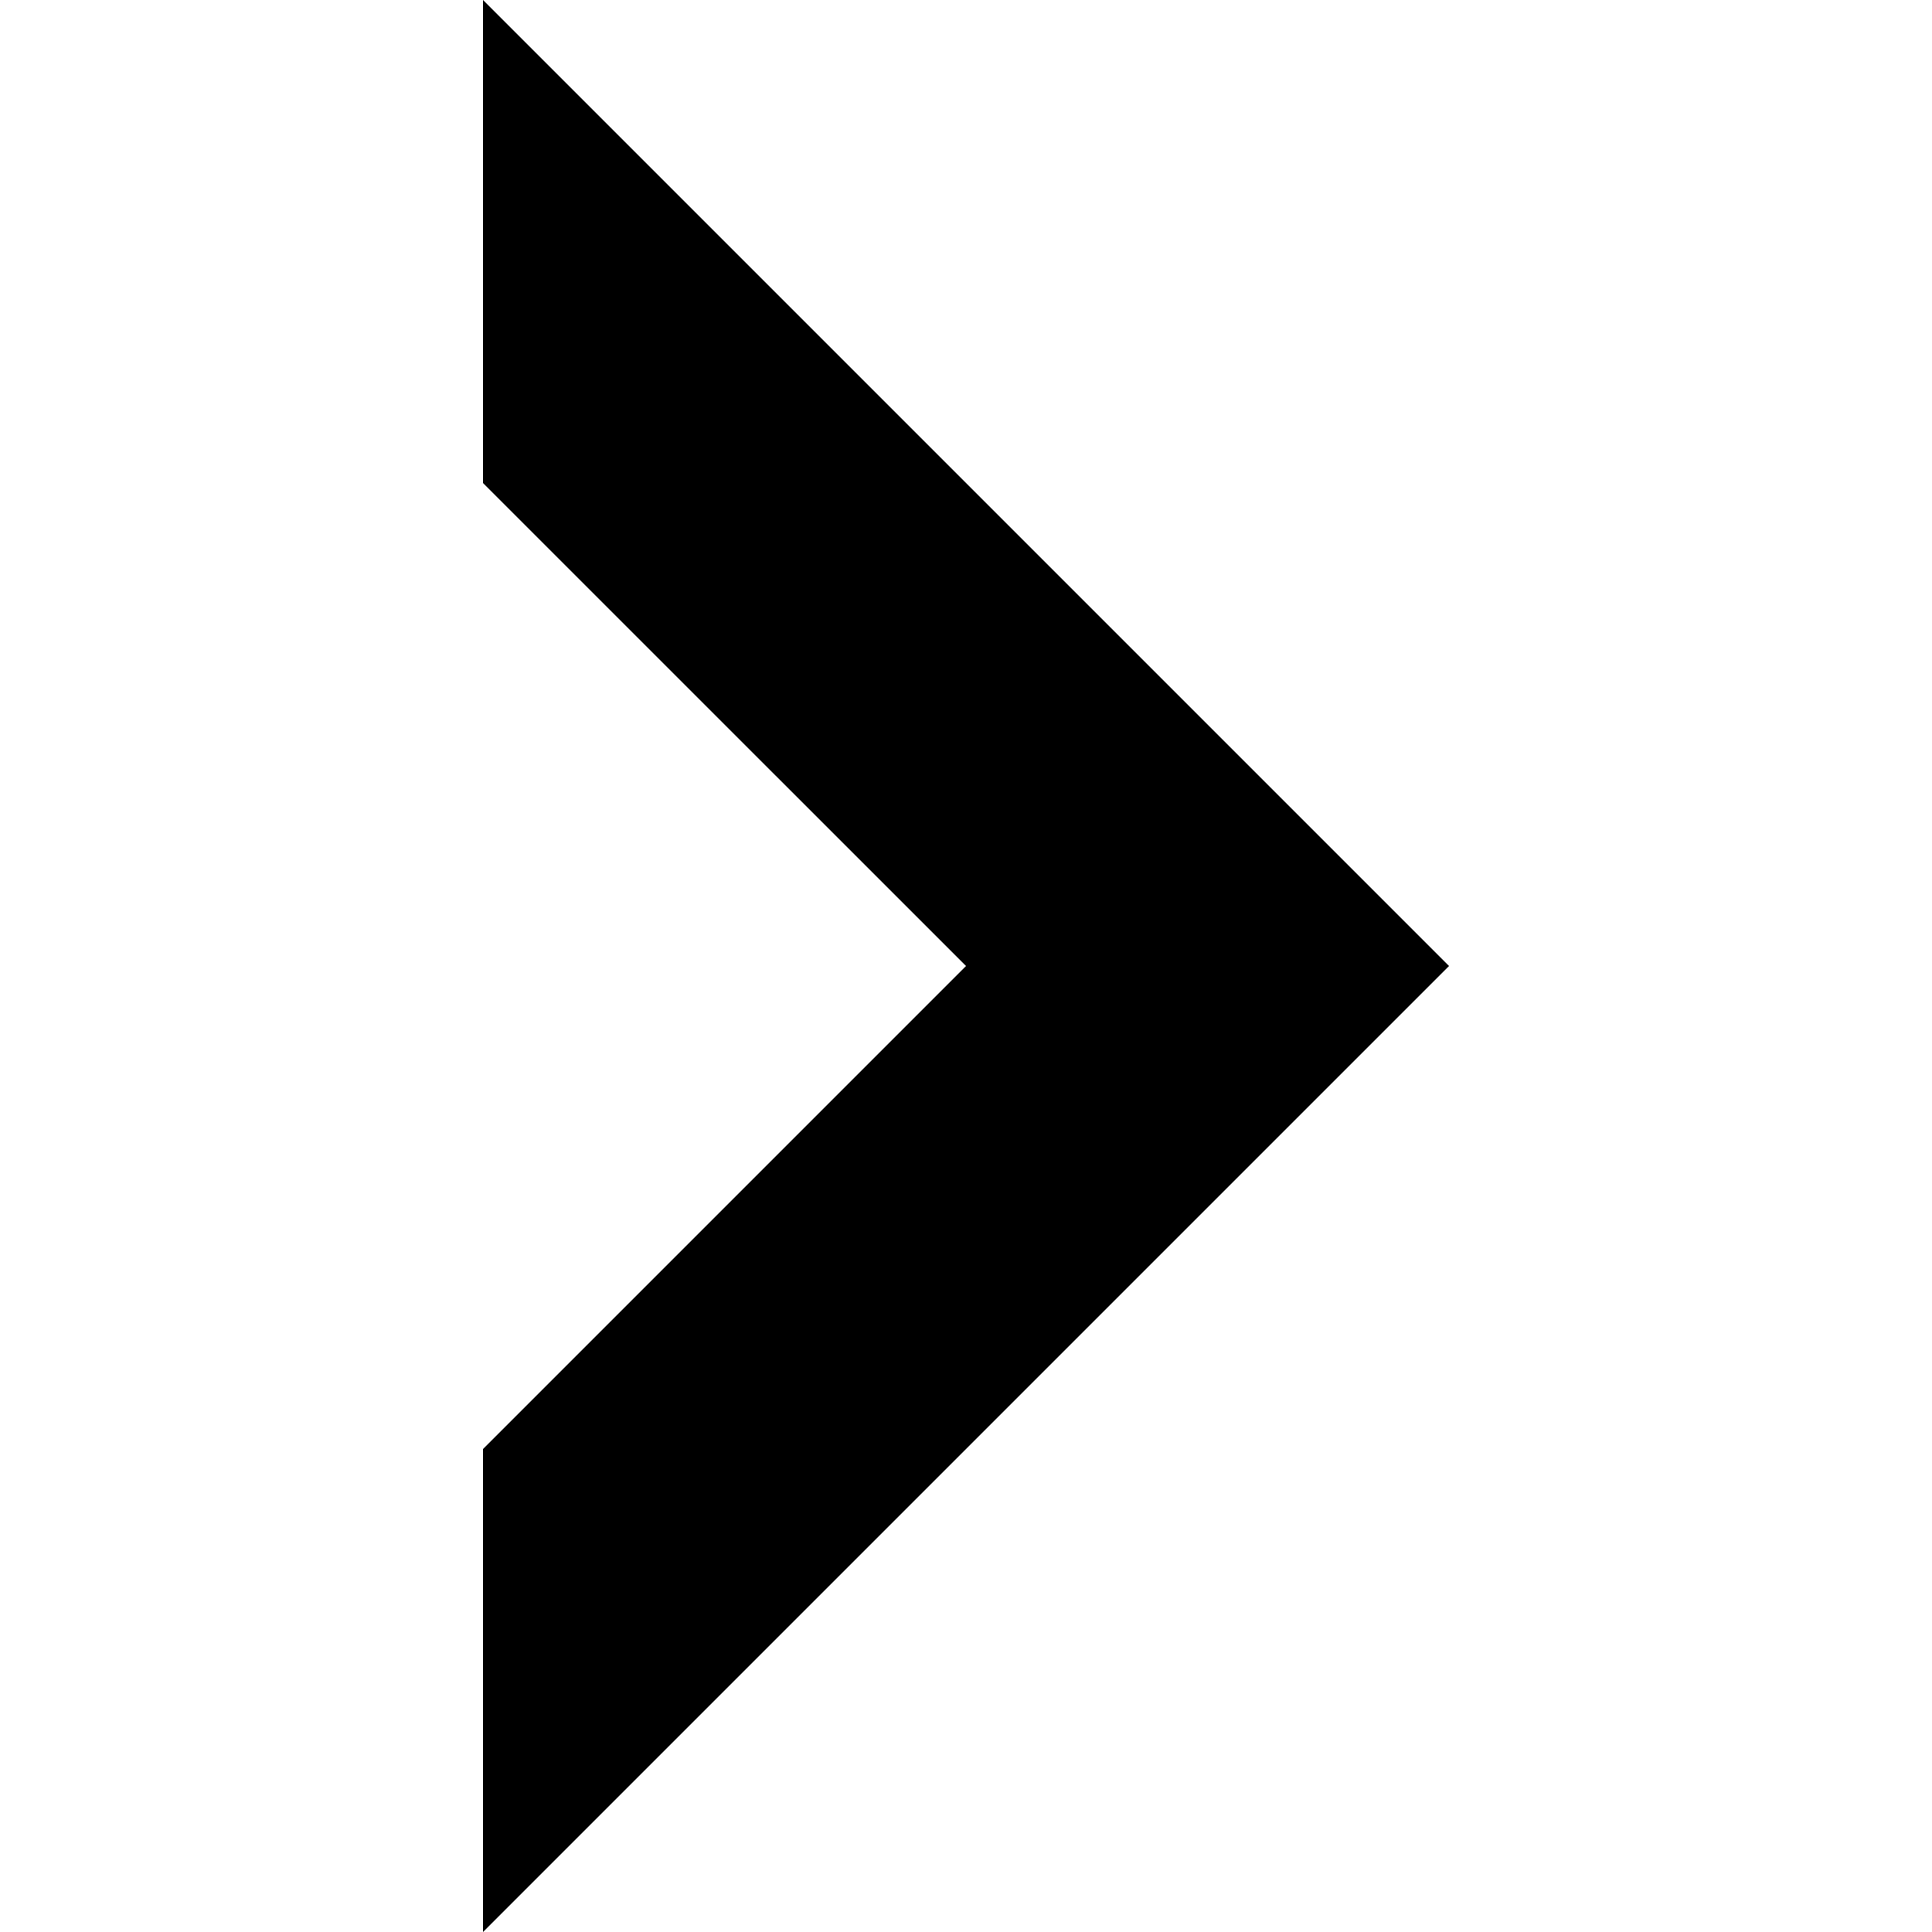 <svg id="Capa_1" enable-background="new 0 0 515.556 515.556" height="512" viewBox="0 0 515.556 515.556" width="512" xmlns="http://www.w3.org/2000/svg"><path d="m386.671 257.778-257.778 257.778v-128.886l128.889-128.892-128.897-128.886.008-128.892z"/></svg>